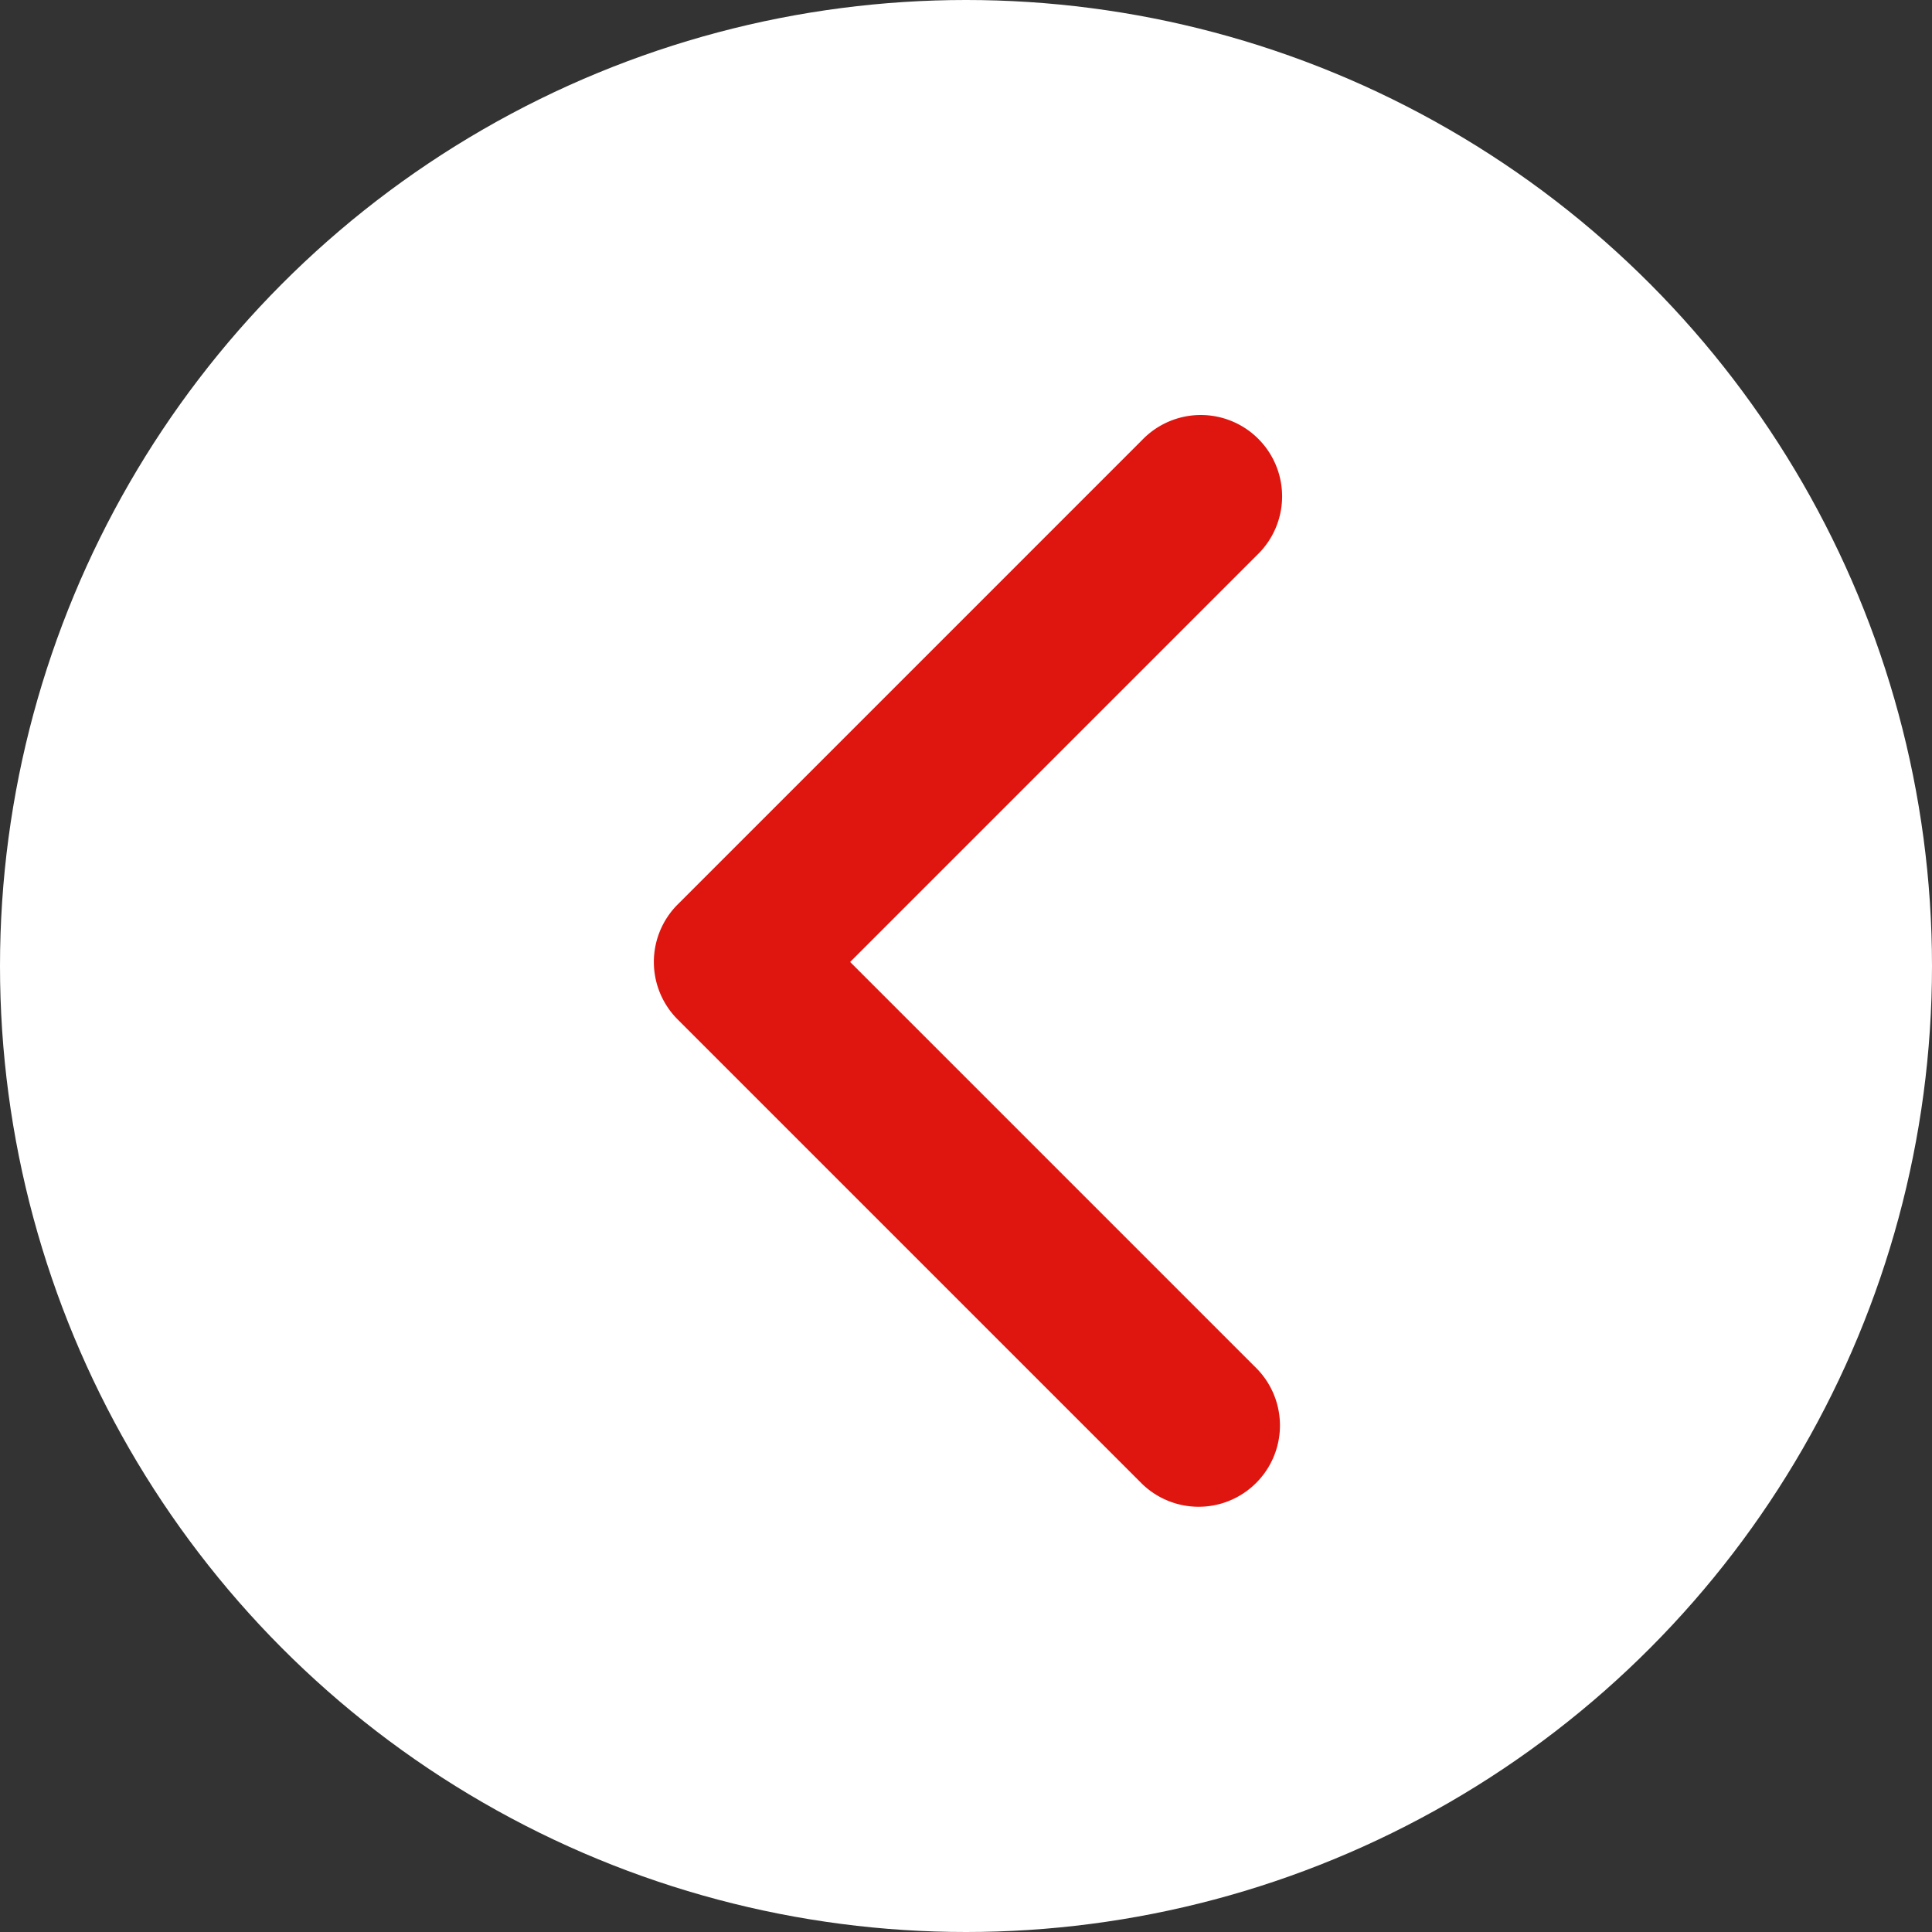 <svg xmlns="http://www.w3.org/2000/svg" width="33" height="33" viewBox="0 0 33 33">
  <rect x="0" y="0" width="33" height="33" fill="#333333" stroke="none"/>
  <defs>
    <style>
      .cls-1 {
        fill: #fff;
      }

      .cls-2 {
        fill: #de160f;
      }
    </style>
  </defs>
  <g id="Left_Arrow" data-name="Left Arrow" transform="translate(-134 -792)">
    <circle id="Ellipse_2" data-name="Ellipse 2" class="cls-1" cx="16.5" cy="16.5" r="16.5" transform="translate(167 825) rotate(-180)"/>
    <g id="Page-1" transform="translate(155.881 817.755) rotate(-180)">
      <g id="Group" transform="translate(0 0)">
        <path id="Path" class="cls-2" d="M18.756,15.256l-7.935,7.935a1.389,1.389,0,1,1-1.964-1.964l6.953-6.953L8.857,7.321a1.389,1.389,0,0,1,1.964-1.964l7.935,7.935a1.389,1.389,0,0,1,0,1.964Z" transform="translate(-8.45 -4.95)"/>
      </g>
    </g>
  </g>
</svg>
